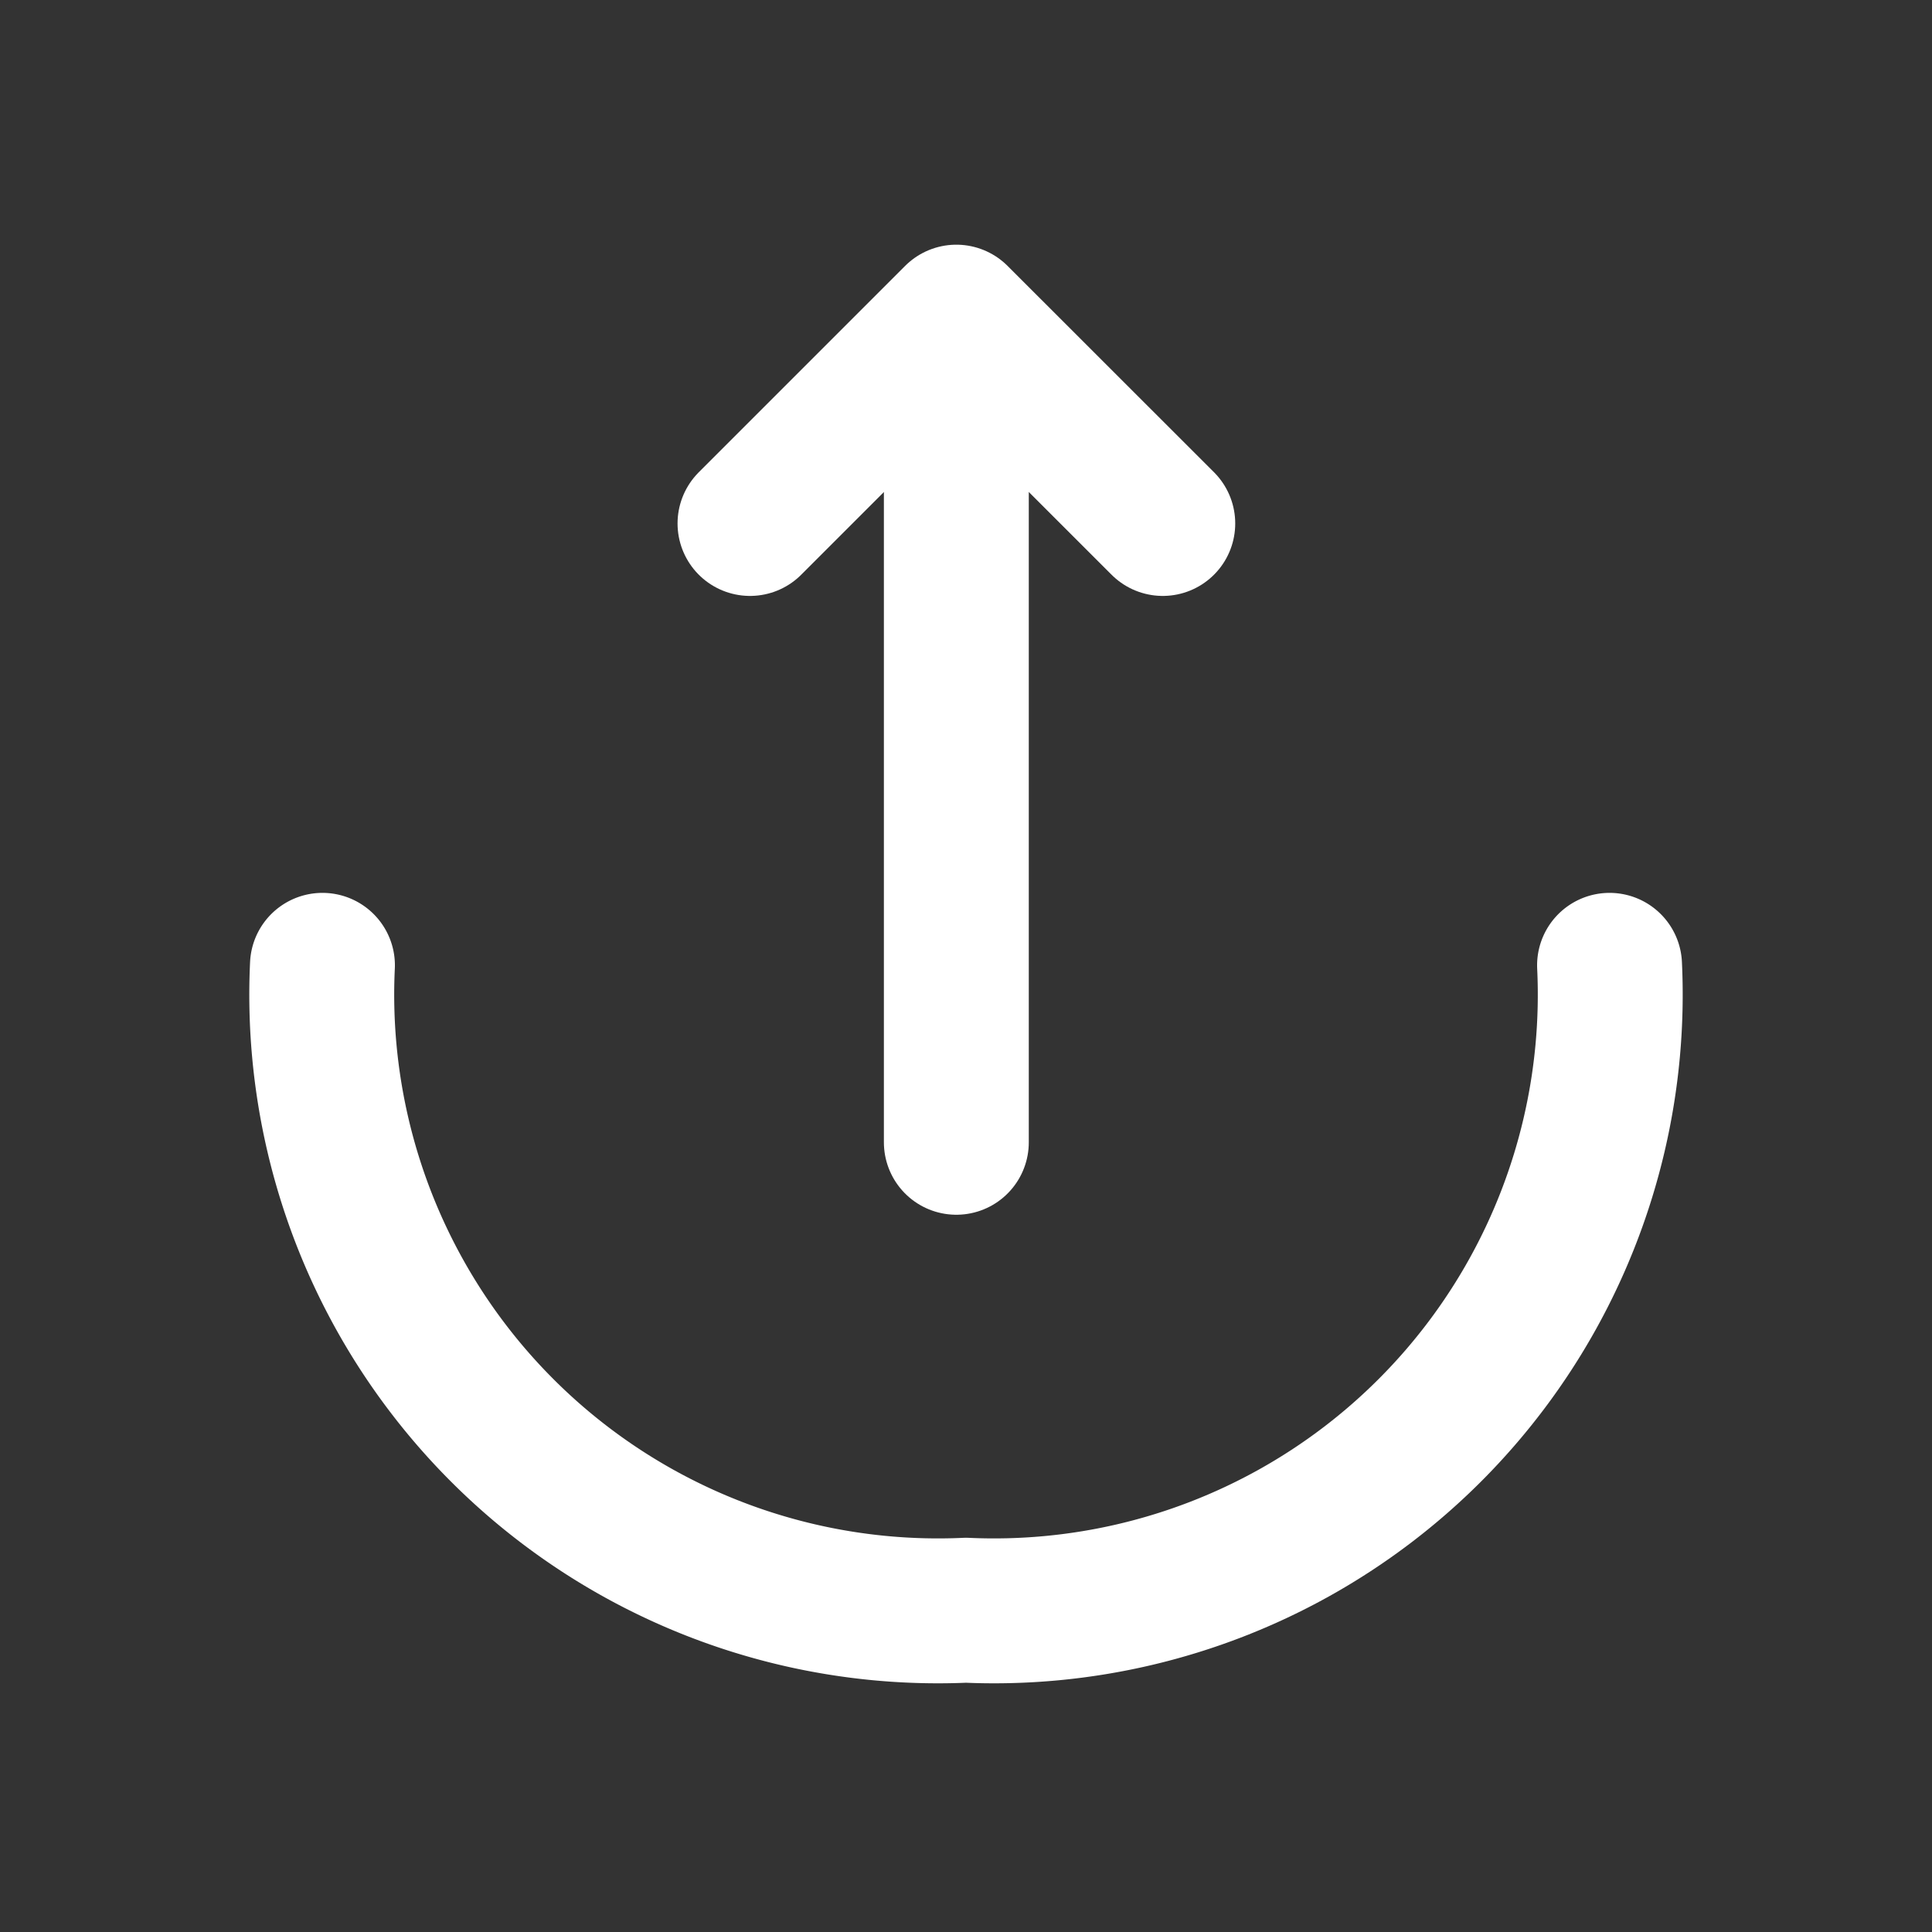 <svg xmlns="http://www.w3.org/2000/svg" width="20" height="20" viewBox="0 0 20 20">
  <rect x="0" y="0" width="20" height="20" fill="#333333" stroke="none"/>
  <g id="export" transform="translate(-492 -444)">
    <g id="export-2" data-name="export" transform="translate(492 444)">
      <path id="Vector" d="M0,2.136,2.136,0,4.273,2.136" transform="translate(7.764 3.283)" fill="none" stroke="#fff" stroke-linecap="round" stroke-linejoin="round" stroke-width="1.5"/>
      <path id="Vector-2" data-name="Vector" d="M0,8.487V0" transform="translate(9.9 3.338)" fill="none" stroke="#fff" stroke-linecap="round" stroke-linejoin="round" stroke-width="1.5"/>
      <path id="Vector-3" data-name="Vector" d="M0,0A6.379,6.379,0,0,0,6.662,6.676,6.379,6.379,0,0,0,13.324,0" transform="translate(3.338 9.993)" fill="none" stroke="#fff" stroke-linecap="round" stroke-linejoin="round" stroke-width="1.5"/>
      <path id="Vector-4" data-name="Vector" d="M0,0H20V20H0Z" transform="translate(20 20) rotate(180)" fill="none" opacity="0"/>
    </g>
  </g>
</svg>
